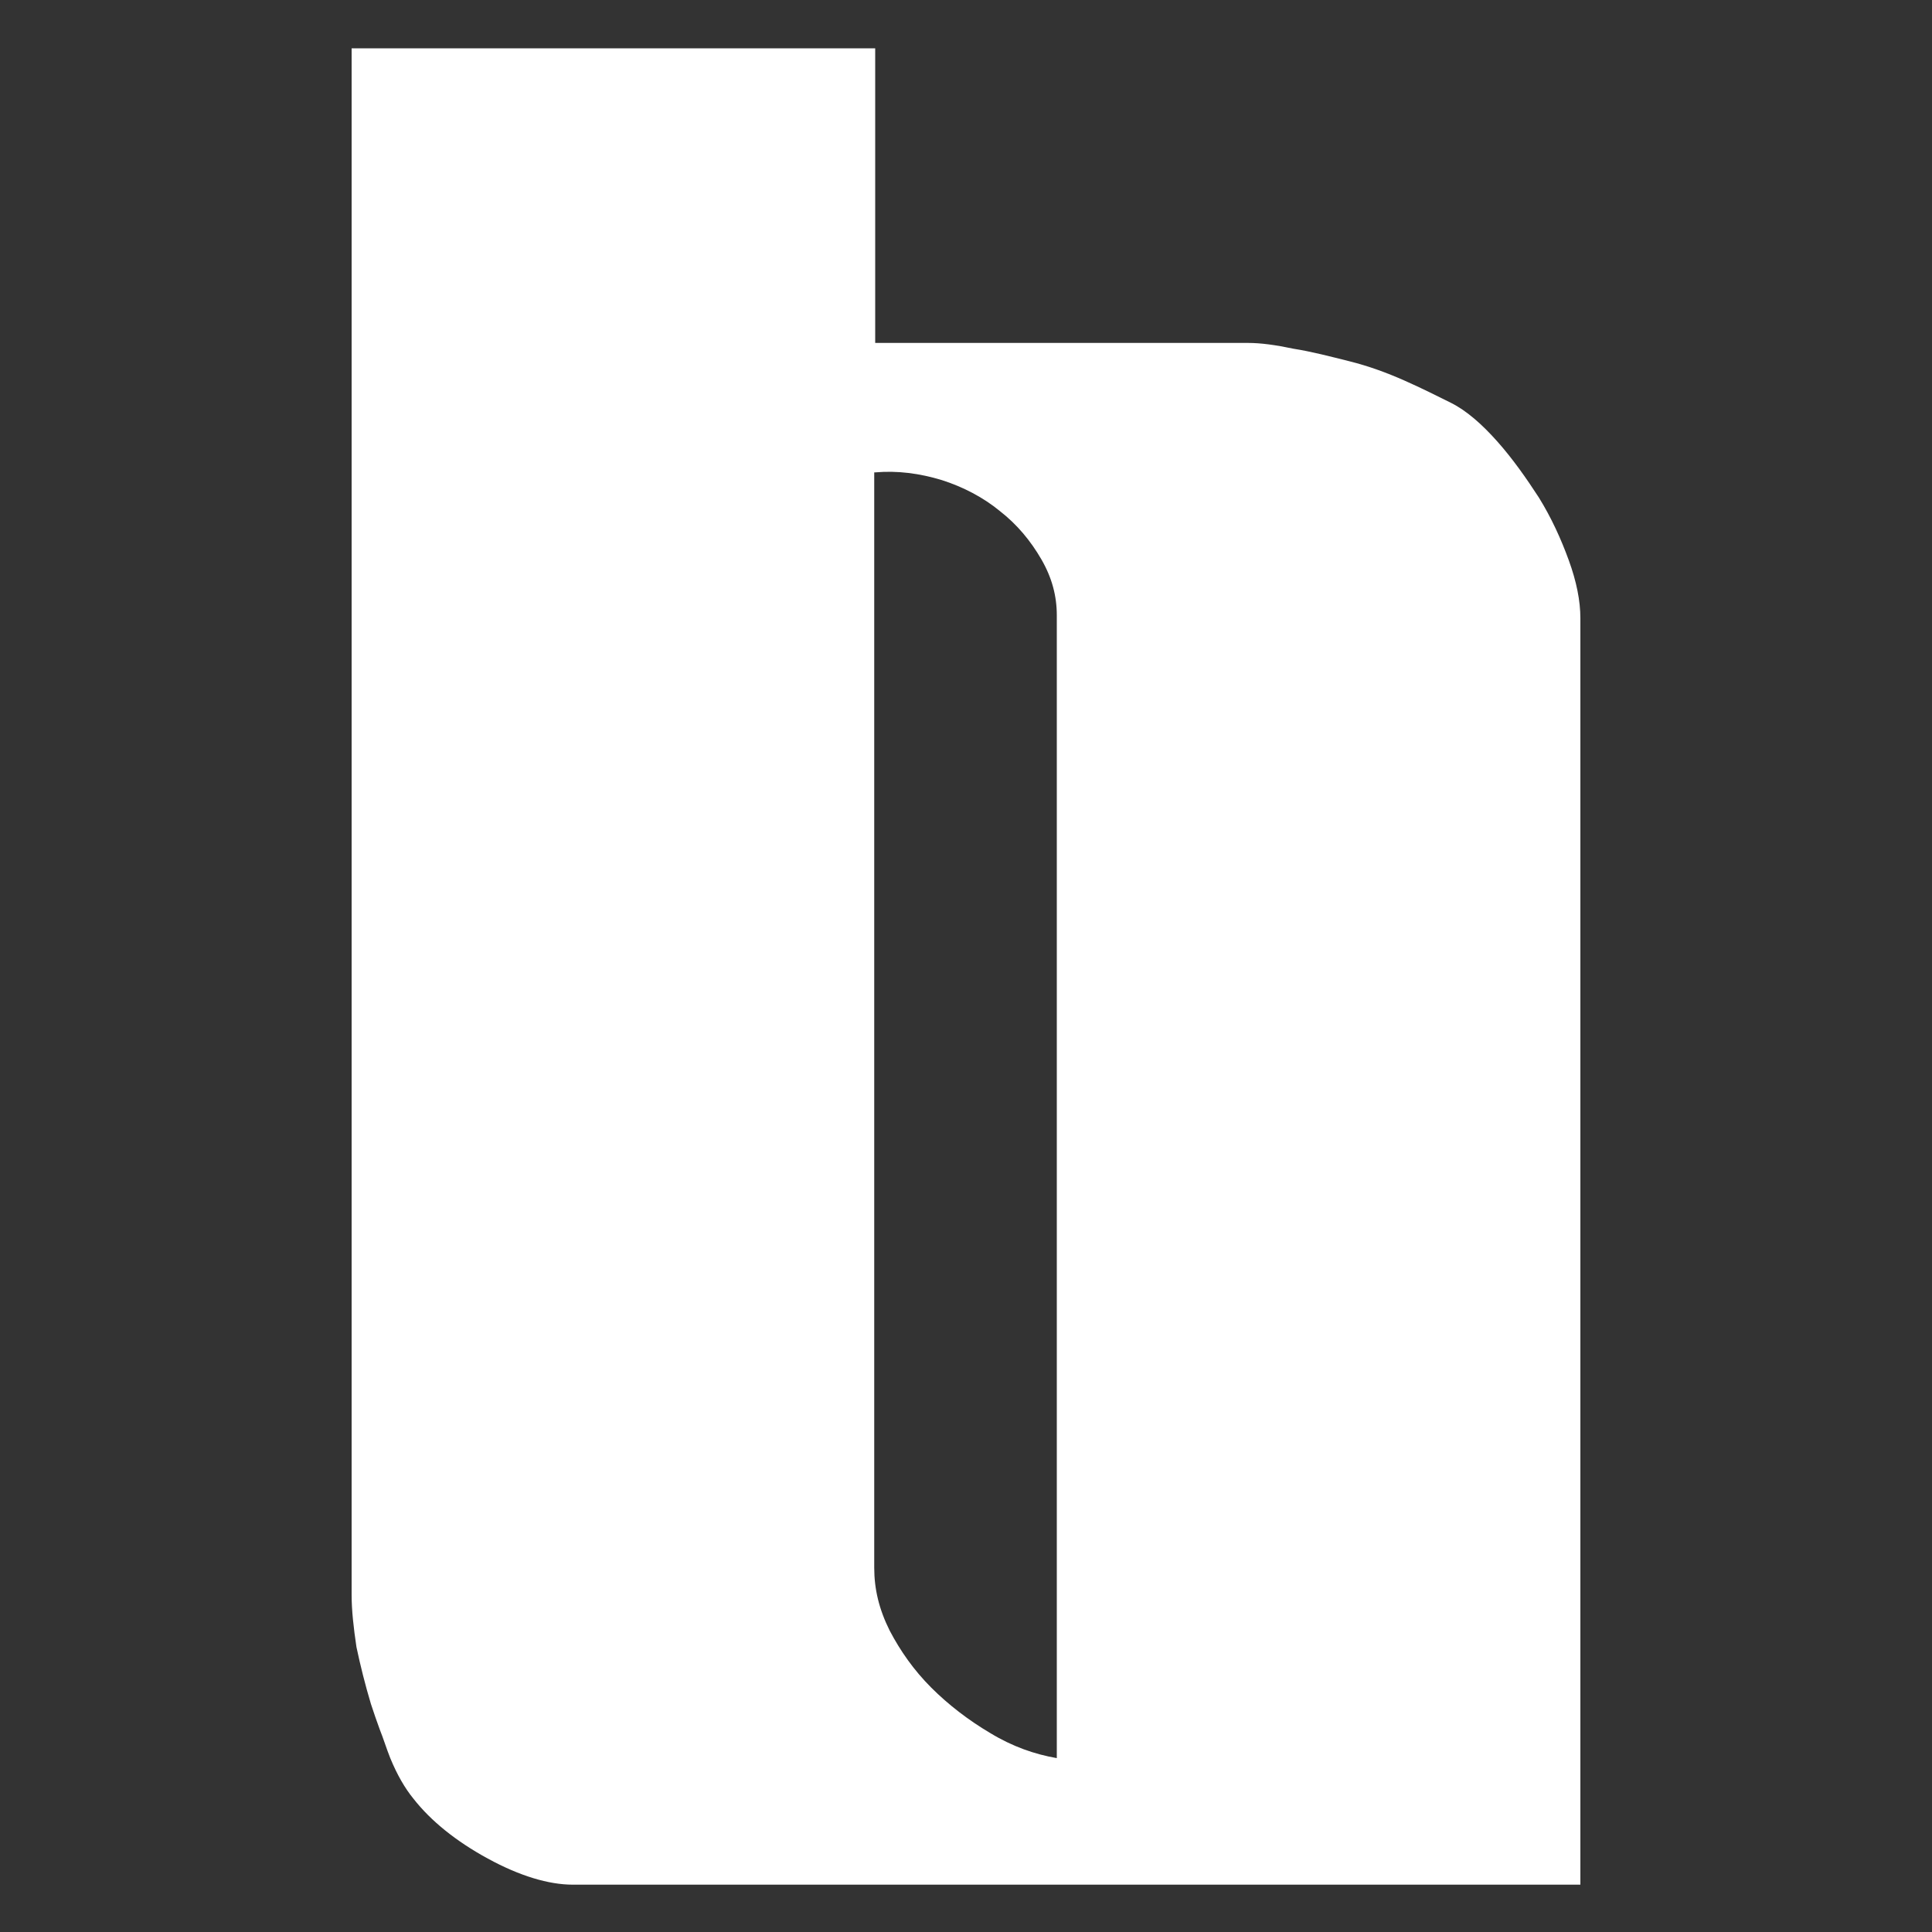 <?xml version="1.0" encoding="utf-8"?>
<!-- Generator: Adobe Illustrator 25.2.0, SVG Export Plug-In . SVG Version: 6.00 Build 0)  -->
<svg version="1.1" id="Layer_1" xmlns="http://www.w3.org/2000/svg" xmlns:xlink="http://www.w3.org/1999/xlink" x="0px" y="0px"
	 viewBox="0 0 200 200" style="enable-background:new 0 0 200 200;" xml:space="preserve">
<rect x="0" y="0" width="200" height="200" fill="#333333" stroke="none"/>
<style type="text/css">
	.st0{fill:#FFFFFF;}
</style>
<g>
	<path class="st0" d="M38.4,176.4c0.3,0.9,0.6,1.8,0.9,2.6c0.4,1,0.7,2,1.1,3c0.7,1.7,1.5,3.1,2.4,4.2c1.8,2.3,4.4,4.4,7.7,6.2
		c3.3,1.8,6.3,2.7,8.8,2.7h104.3V64c0-1.8-0.4-3.8-1.2-6c-0.8-2.2-1.8-4.4-3.1-6.5c-1.3-2-2.7-4-4.3-5.8c-1.6-1.8-3.2-3.2-4.8-4
		c-1.4-0.7-3-1.5-4.8-2.3c-1.8-0.8-3.7-1.5-5.7-2c-2-0.5-3.9-1-5.8-1.3c-1.9-0.4-3.4-0.6-4.7-0.6H90.6V5H36.4v160.1
		c0,1.6,0.2,3.4,0.5,5.4C37.3,172.4,37.8,174.4,38.4,176.4z M90.6,48.9c2.3-0.2,4.6,0.1,6.9,0.8c2.2,0.7,4.3,1.8,6,3.2
		c1.8,1.4,3.2,3.1,4.3,5c1.1,1.9,1.6,3.8,1.6,5.8v118.3c-2.3-0.4-4.6-1.2-6.9-2.6c-2.2-1.3-4.3-2.9-6.1-4.7
		c-1.8-1.8-3.2-3.8-4.3-5.9c-1.1-2.2-1.6-4.3-1.6-6.5V48.9z"/>
</g>
</svg>
